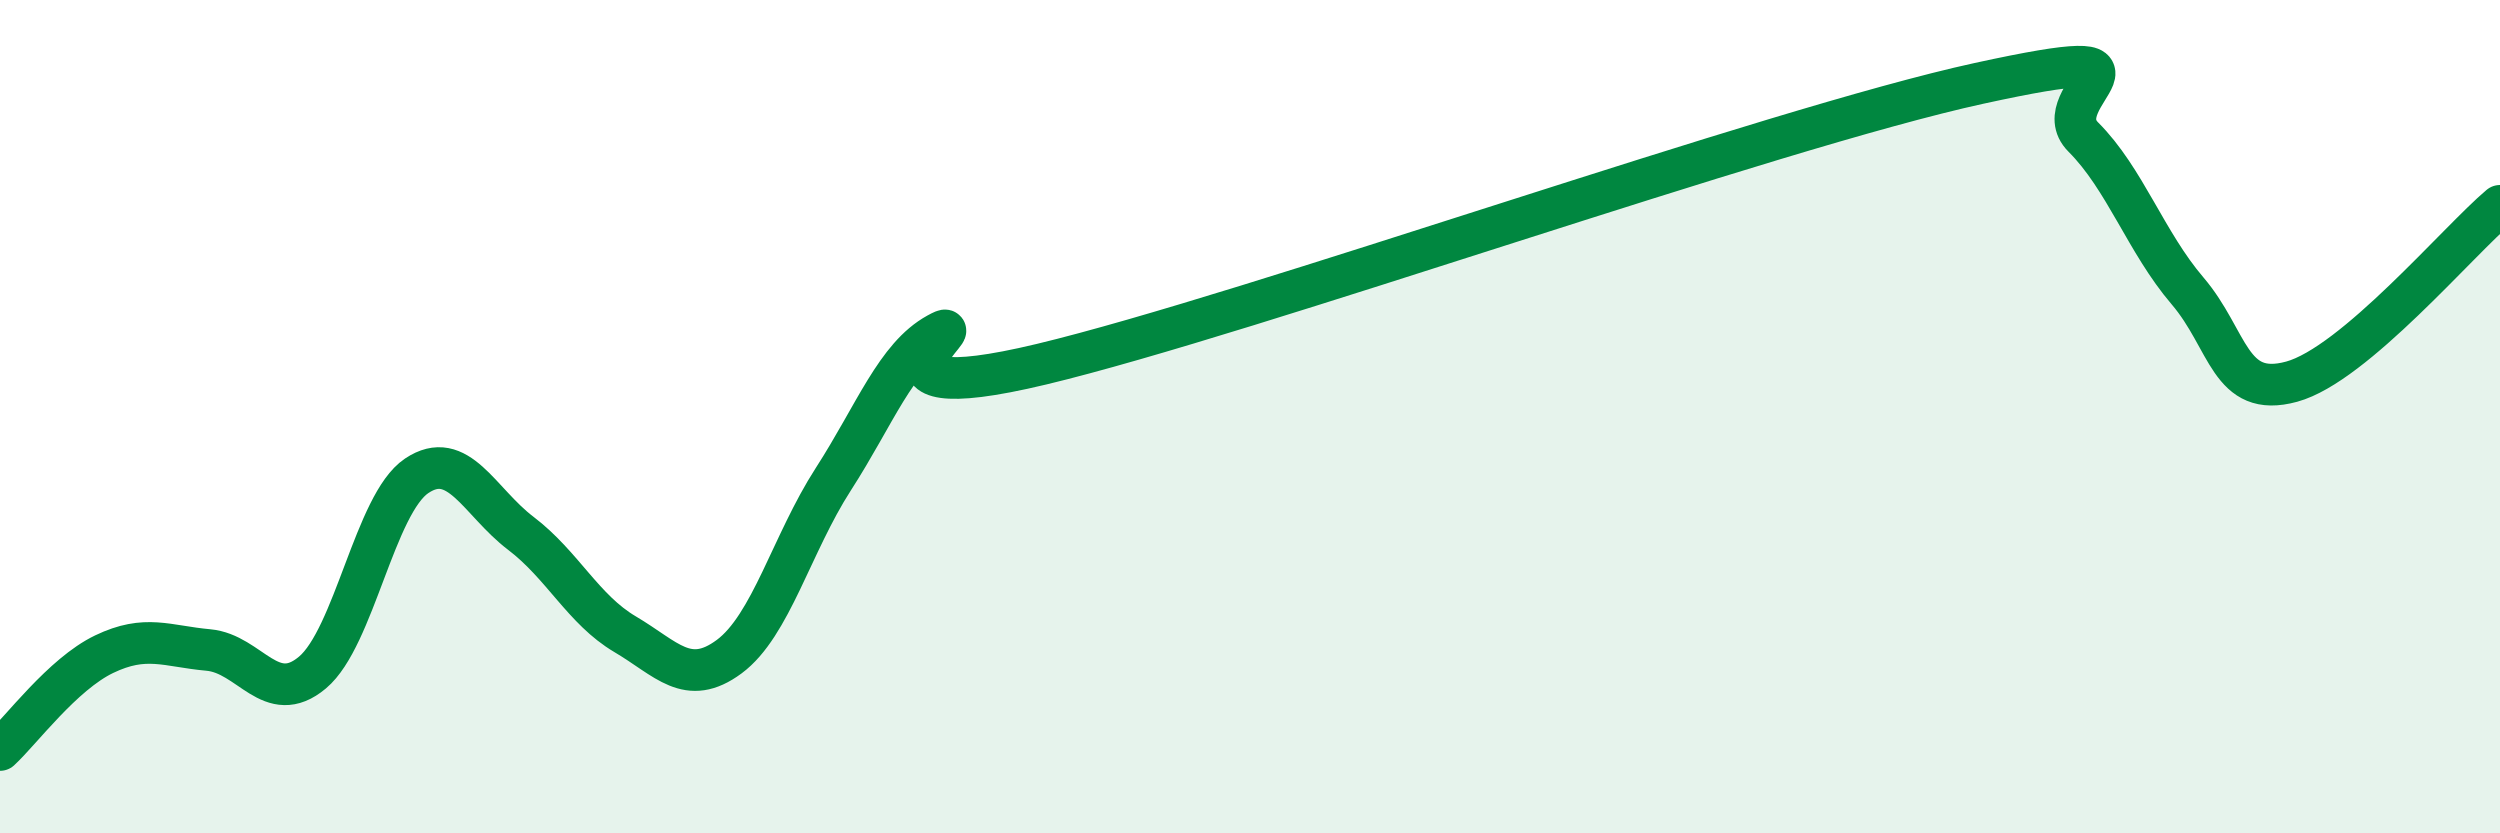
    <svg width="60" height="20" viewBox="0 0 60 20" xmlns="http://www.w3.org/2000/svg">
      <path
        d="M 0,18 C 0.5,17.54 1.5,16.18 2.5,15.7 C 3.5,15.22 4,15.51 5,15.6 C 6,15.69 6.5,16.98 7.5,16.14 C 8.5,15.3 9,12.09 10,11.42 C 11,10.75 11.5,12.04 12.5,12.8 C 13.5,13.56 14,14.63 15,15.22 C 16,15.81 16.5,16.5 17.5,15.76 C 18.5,15.02 19,13.05 20,11.5 C 21,9.95 21.5,8.56 22.5,8.01 C 23.5,7.46 20,9.94 25,8.74 C 30,7.54 42.5,3.09 47.5,2 C 52.5,0.91 49,2.29 50,3.29 C 51,4.29 51.5,5.81 52.5,6.98 C 53.5,8.15 53.5,9.57 55,9.16 C 56.5,8.75 59,5.78 60,4.94L60 20L0 20Z"
        fill="#008740"
        opacity="0.1"
        stroke-linecap="round"
        stroke-linejoin="round"
      />
      <path
        d="M 0,18 C 0.5,17.54 1.5,16.18 2.5,15.7 C 3.5,15.22 4,15.51 5,15.6 C 6,15.69 6.5,16.98 7.5,16.14 C 8.5,15.3 9,12.09 10,11.42 C 11,10.75 11.5,12.04 12.5,12.8 C 13.5,13.56 14,14.63 15,15.22 C 16,15.81 16.5,16.5 17.5,15.76 C 18.5,15.02 19,13.05 20,11.5 C 21,9.95 21.5,8.56 22.5,8.01 C 23.5,7.46 20,9.94 25,8.74 C 30,7.54 42.5,3.09 47.5,2 C 52.5,0.91 49,2.29 50,3.29 C 51,4.29 51.5,5.81 52.5,6.98 C 53.5,8.15 53.5,9.57 55,9.16 C 56.5,8.75 59,5.78 60,4.94"
        stroke="#008740"
        stroke-width="1"
        fill="none"
        stroke-linecap="round"
        stroke-linejoin="round"
      />
    </svg>
  